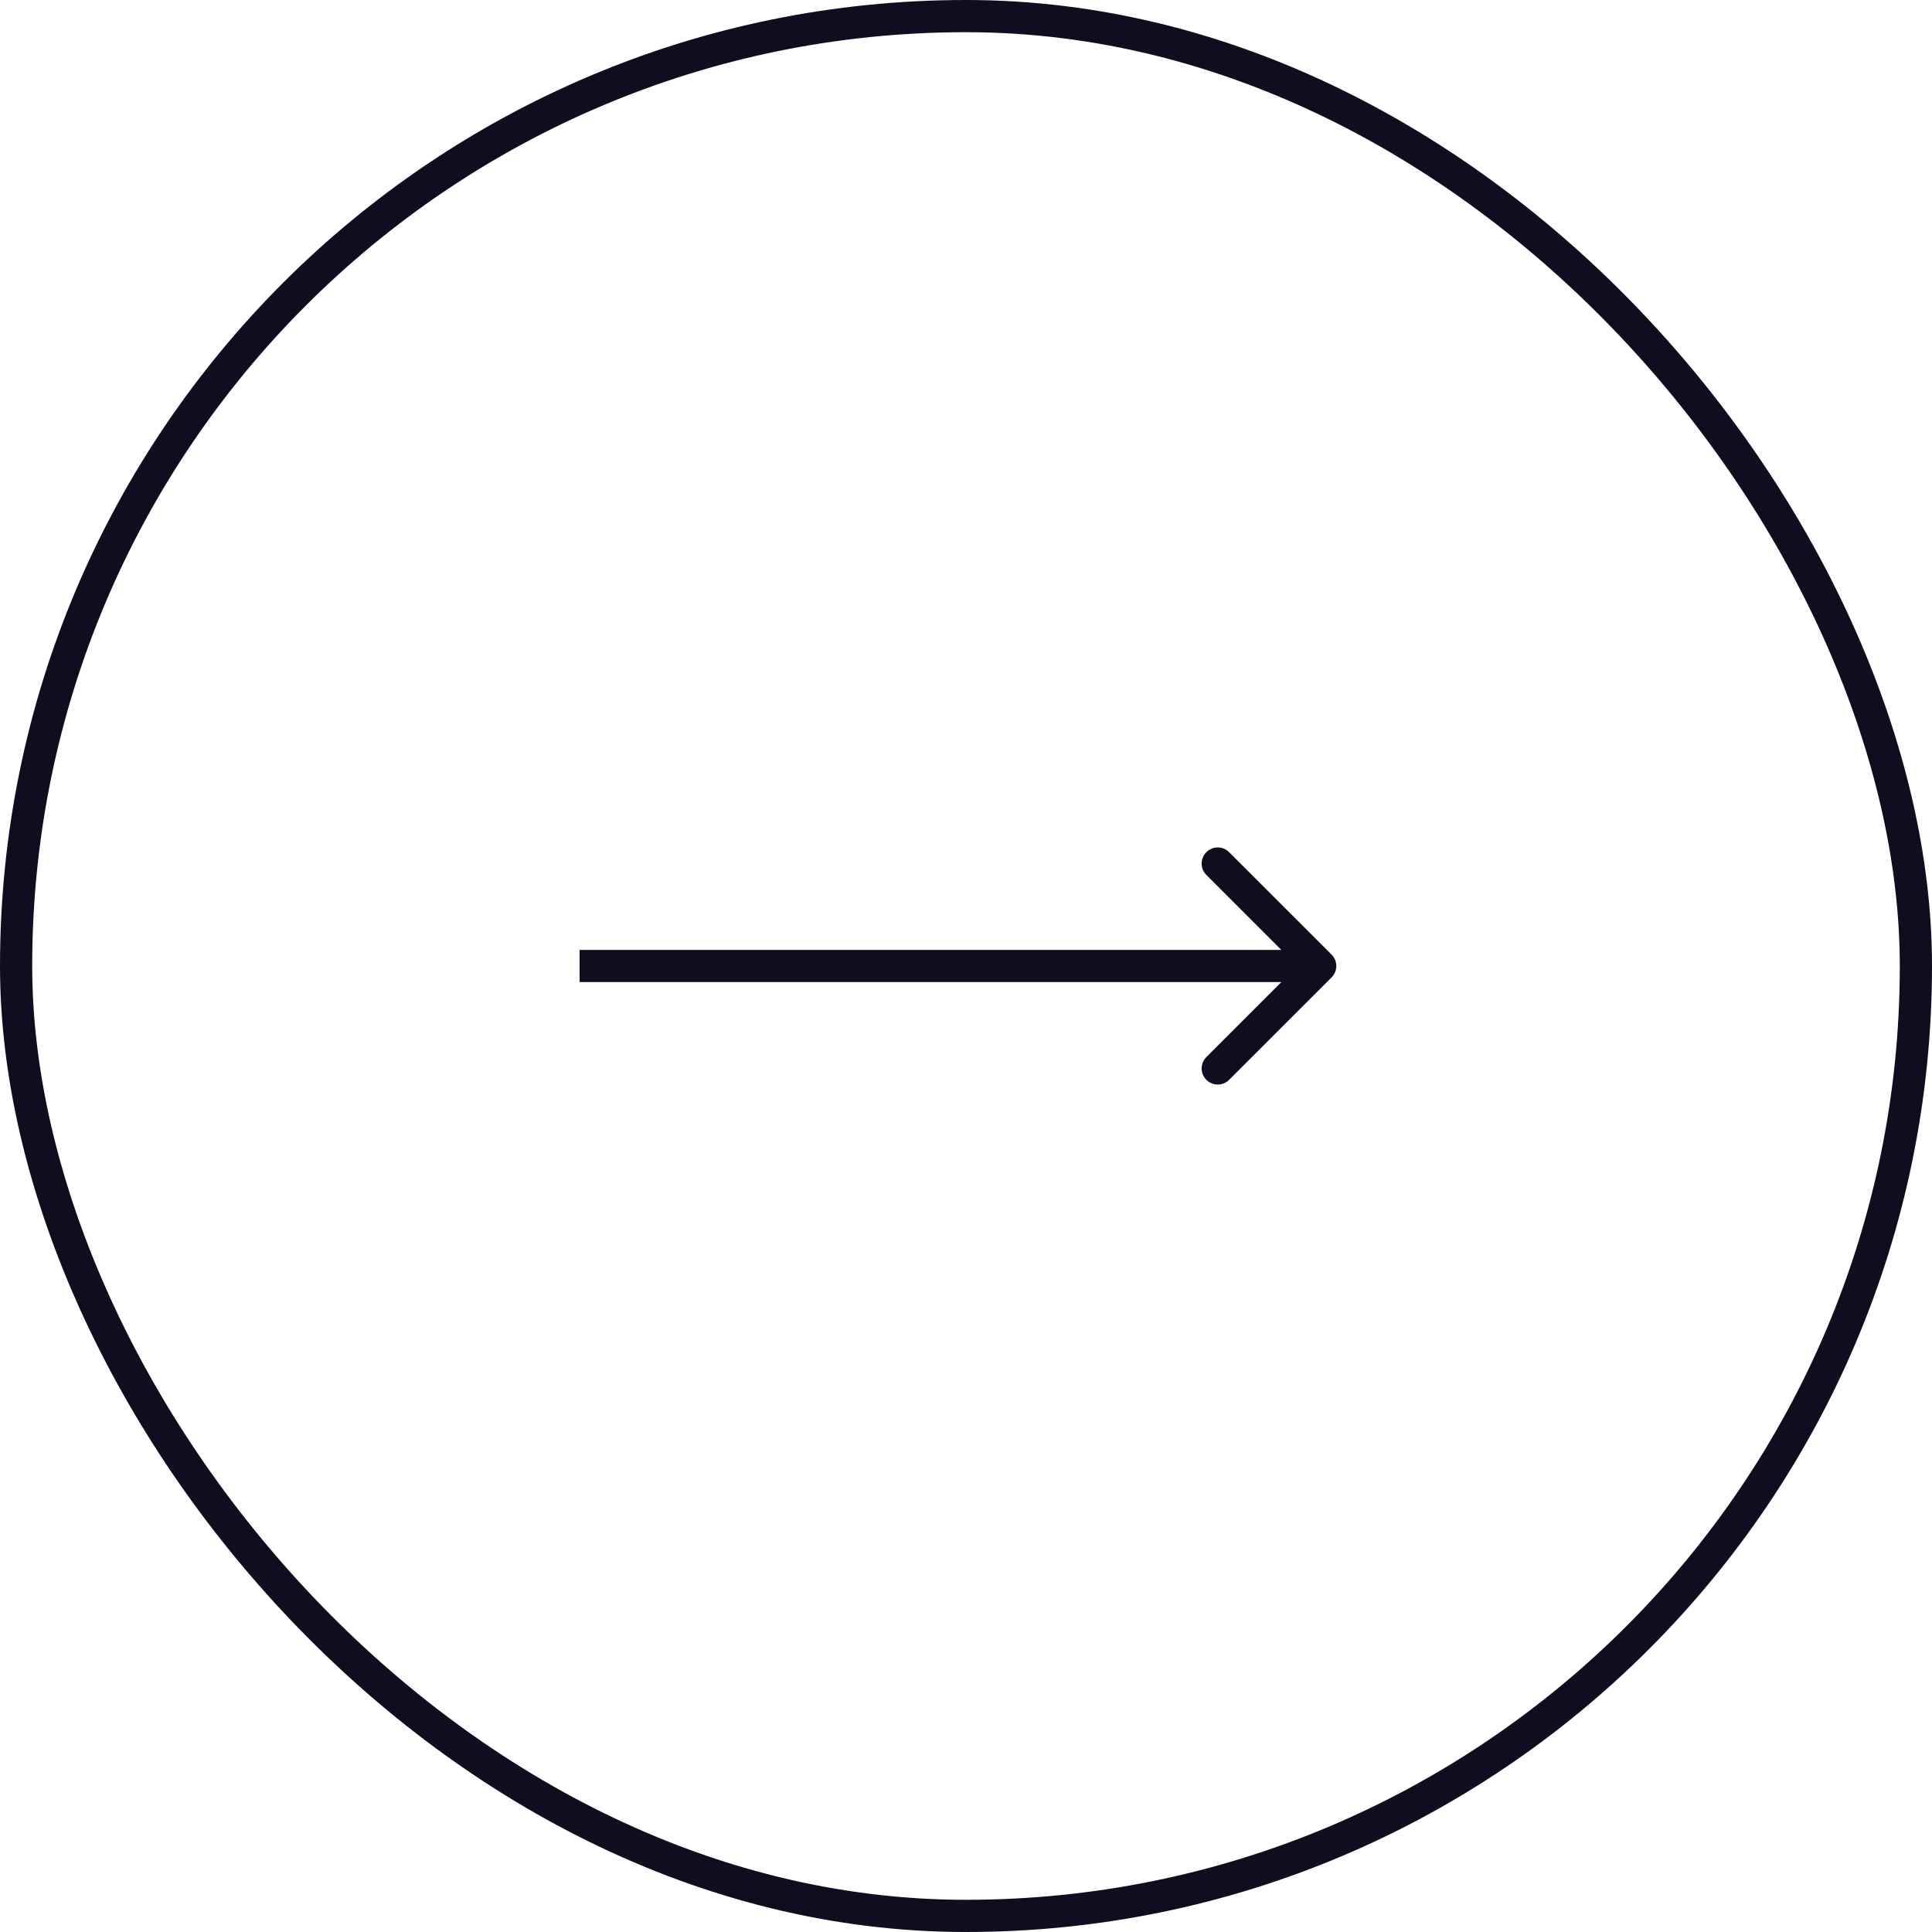<svg width="60" height="60" viewBox="0 0 60 60" fill="none" xmlns="http://www.w3.org/2000/svg">
<g id="Section &#226;&#134;&#146; Button - Next slide">
<rect x="0.5" y="0.5" width="59" height="59" rx="29.5" stroke="#0F0E20"/>
<path id="Arrow 2" d="M41.354 30.354C41.549 30.158 41.549 29.842 41.354 29.646L38.172 26.465C37.976 26.269 37.66 26.269 37.465 26.465C37.269 26.66 37.269 26.976 37.465 27.172L40.293 30L37.465 32.828C37.269 33.024 37.269 33.34 37.465 33.535C37.66 33.731 37.976 33.731 38.172 33.535L41.354 30.354ZM18 30.5H41V29.5H18V30.5Z" fill="#0F0E20"/>
</g>
</svg>
